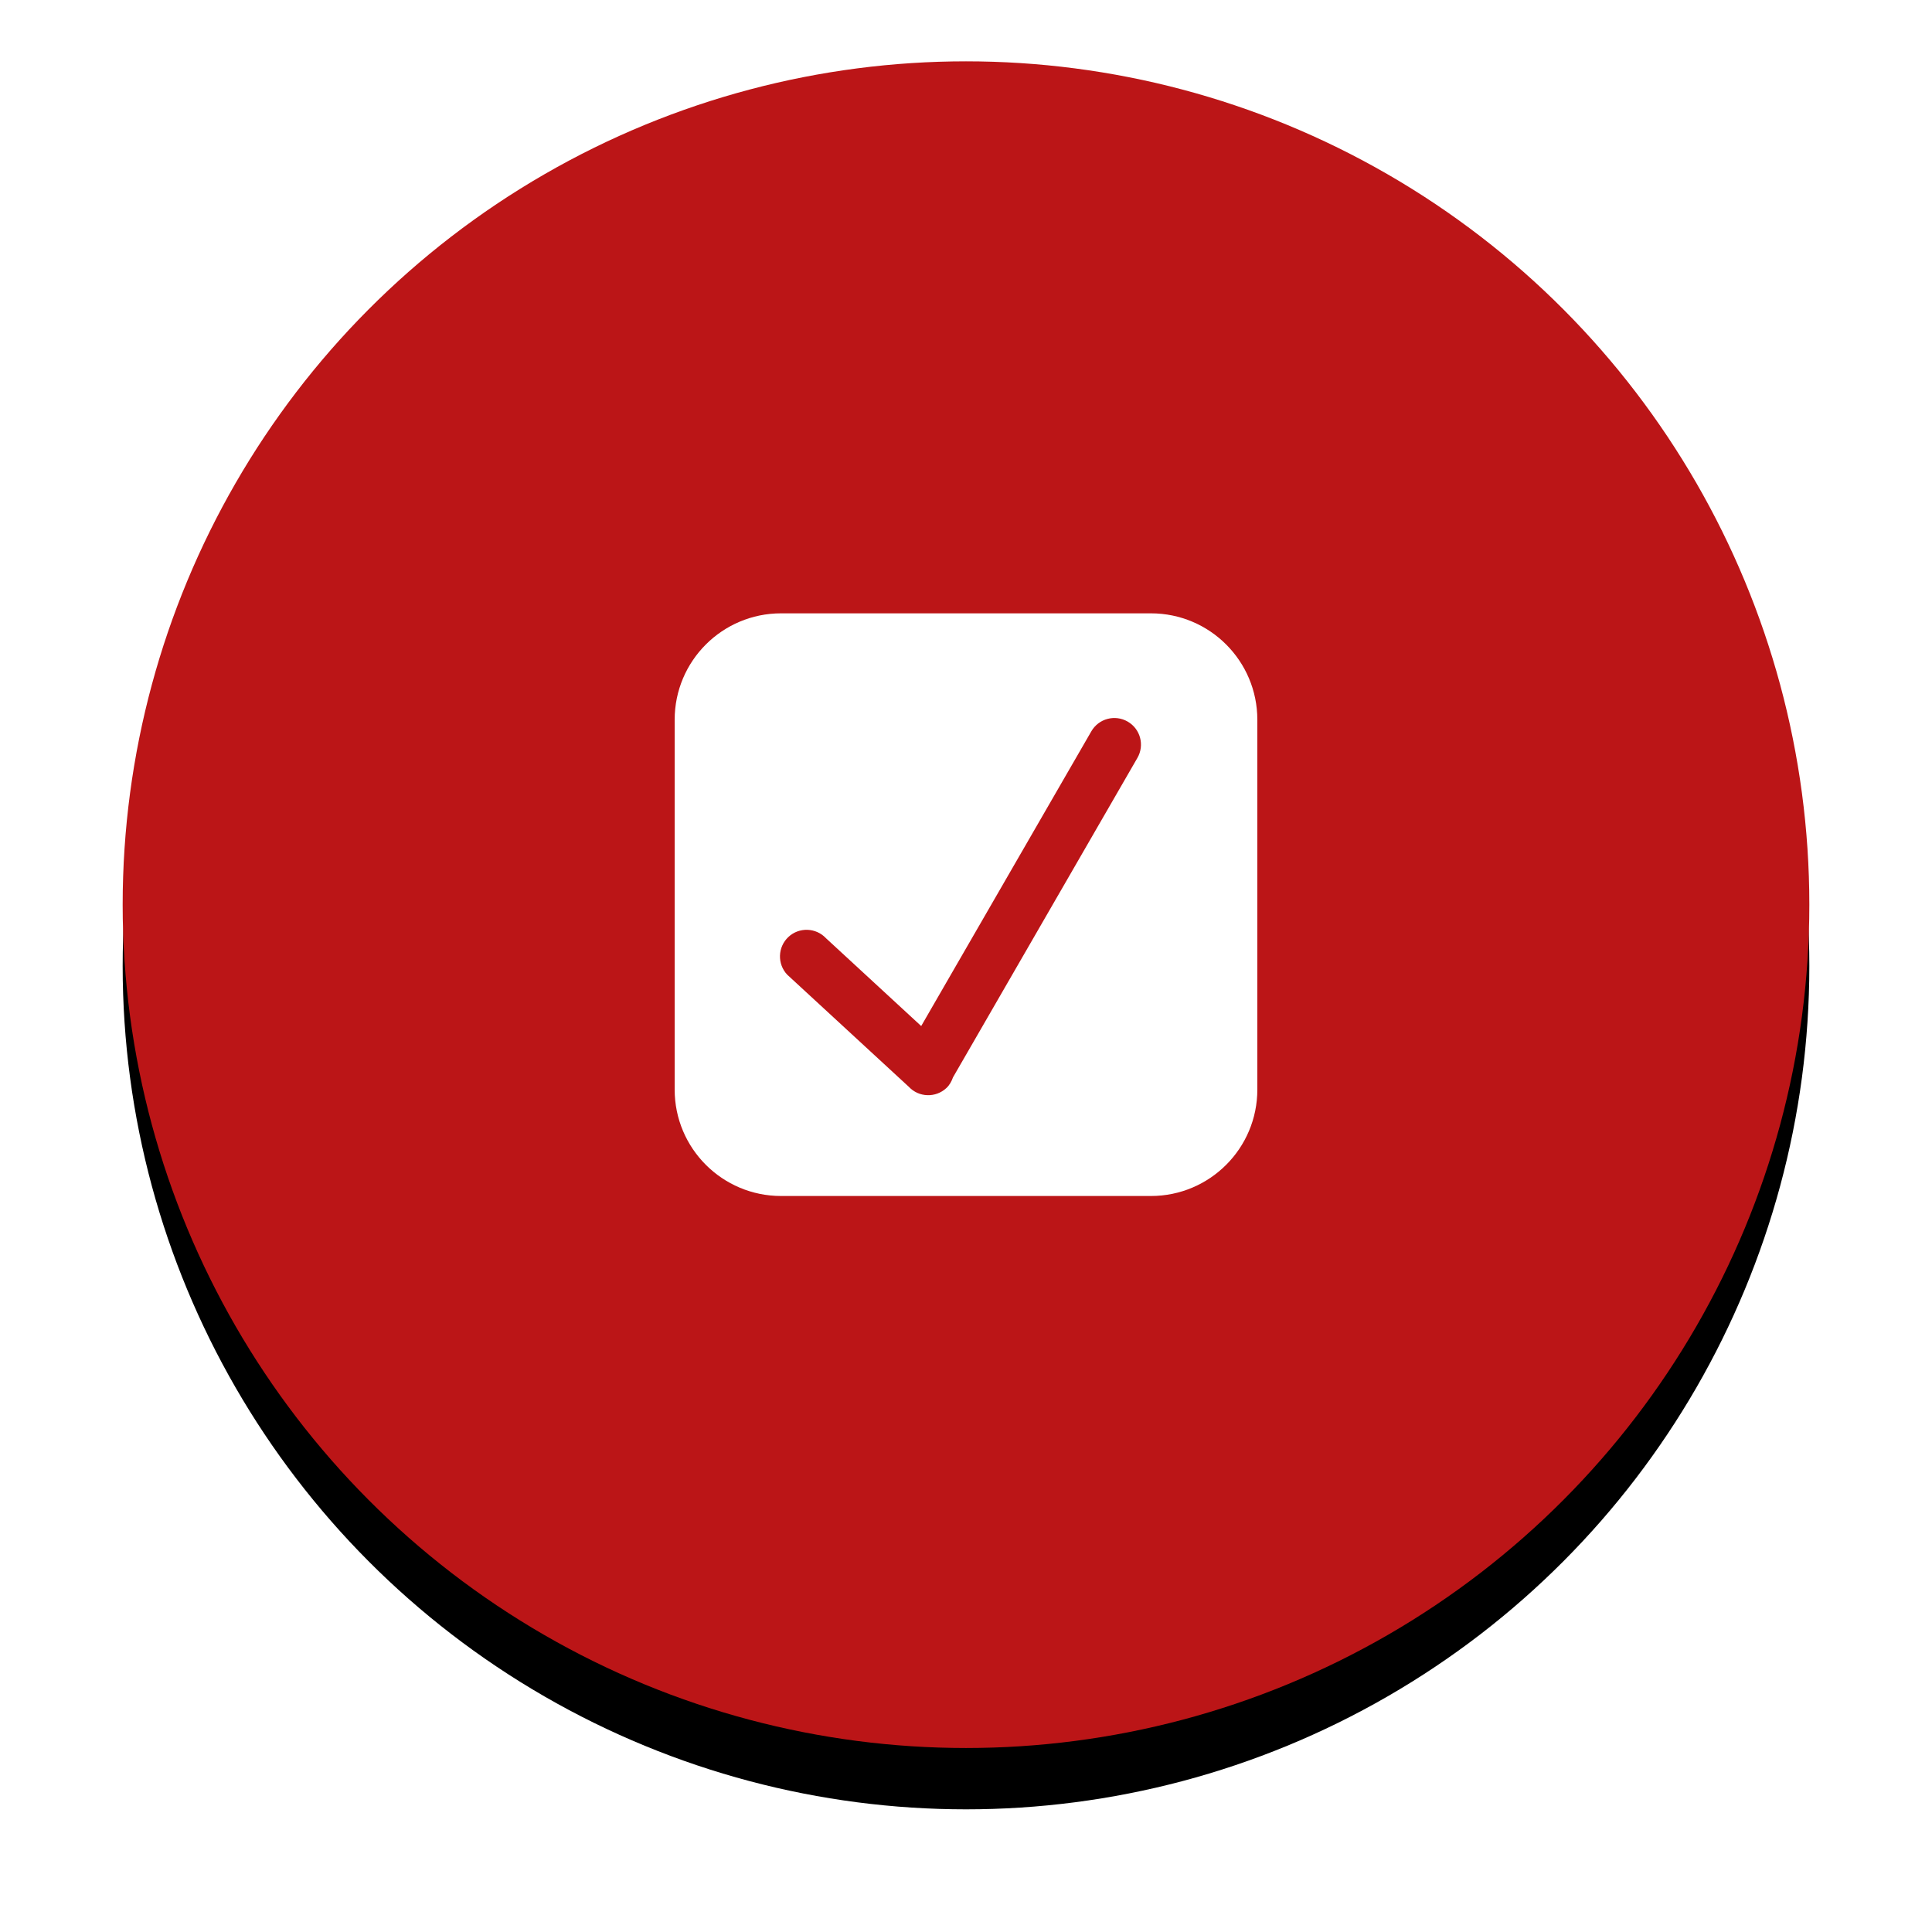 <?xml version="1.0" encoding="UTF-8"?>
<svg width="63px" height="63px" viewBox="0 0 63 63" version="1.1" xmlns="http://www.w3.org/2000/svg" xmlns:xlink="http://www.w3.org/1999/xlink">
    <title>编组 13</title>
    <defs>
        <circle id="path-1" cx="27.5" cy="27.5" r="27.5"></circle>
        <filter x="-12.7%" y="-9.1%" width="125.5%" height="125.5%" filterUnits="objectBoundingBox" id="filter-2">
            <feOffset dx="0" dy="2" in="SourceAlpha" result="shadowOffsetOuter1"></feOffset>
            <feGaussianBlur stdDeviation="2" in="shadowOffsetOuter1" result="shadowBlurOuter1"></feGaussianBlur>
            <feColorMatrix values="0 0 0 0 0.733   0 0 0 0 0.082   0 0 0 0 0.09  0 0 0 0.204 0" type="matrix" in="shadowBlurOuter1"></feColorMatrix>
        </filter>
    </defs>
    <g id="页面-1" stroke="none" stroke-width="1" fill="none" fill-rule="evenodd">
        <g id="编组-13" transform="translate(4, 2)">
            <g id="椭圆形">
                <use fill="black" fill-opacity="1" filter="url(#filter-2)" xlink:href="#path-1"></use>
                <use fill="#BB1517" fill-rule="evenodd" xlink:href="#path-1"></use>
            </g>
            <g id="认证" transform="translate(18, 18)" fill="#FFFFFF" fill-rule="nonzero">
                <path d="M15.53,0 L3.47,0 C1.554,0 0,1.553 0,3.47 L0,15.53 C0,17.446 1.554,19 3.47,19 L15.53,19 C17.446,19 19,17.446 19,15.53 L19,3.47 C19,1.553 17.446,0 15.53,0 Z M15.089,4.715 L9.076,15.131 C9.031,15.258 8.967,15.38 8.861,15.479 C8.511,15.806 7.962,15.788 7.635,15.439 L3.668,11.781 C3.341,11.431 3.359,10.882 3.708,10.554 C4.057,10.227 4.607,10.245 4.934,10.594 L8.039,13.458 L13.587,3.847 C13.827,3.432 14.357,3.29 14.772,3.53 C15.187,3.769 15.329,4.3 15.089,4.715 Z" id="形状"></path>
            </g>
        </g>
    </g>
</svg>